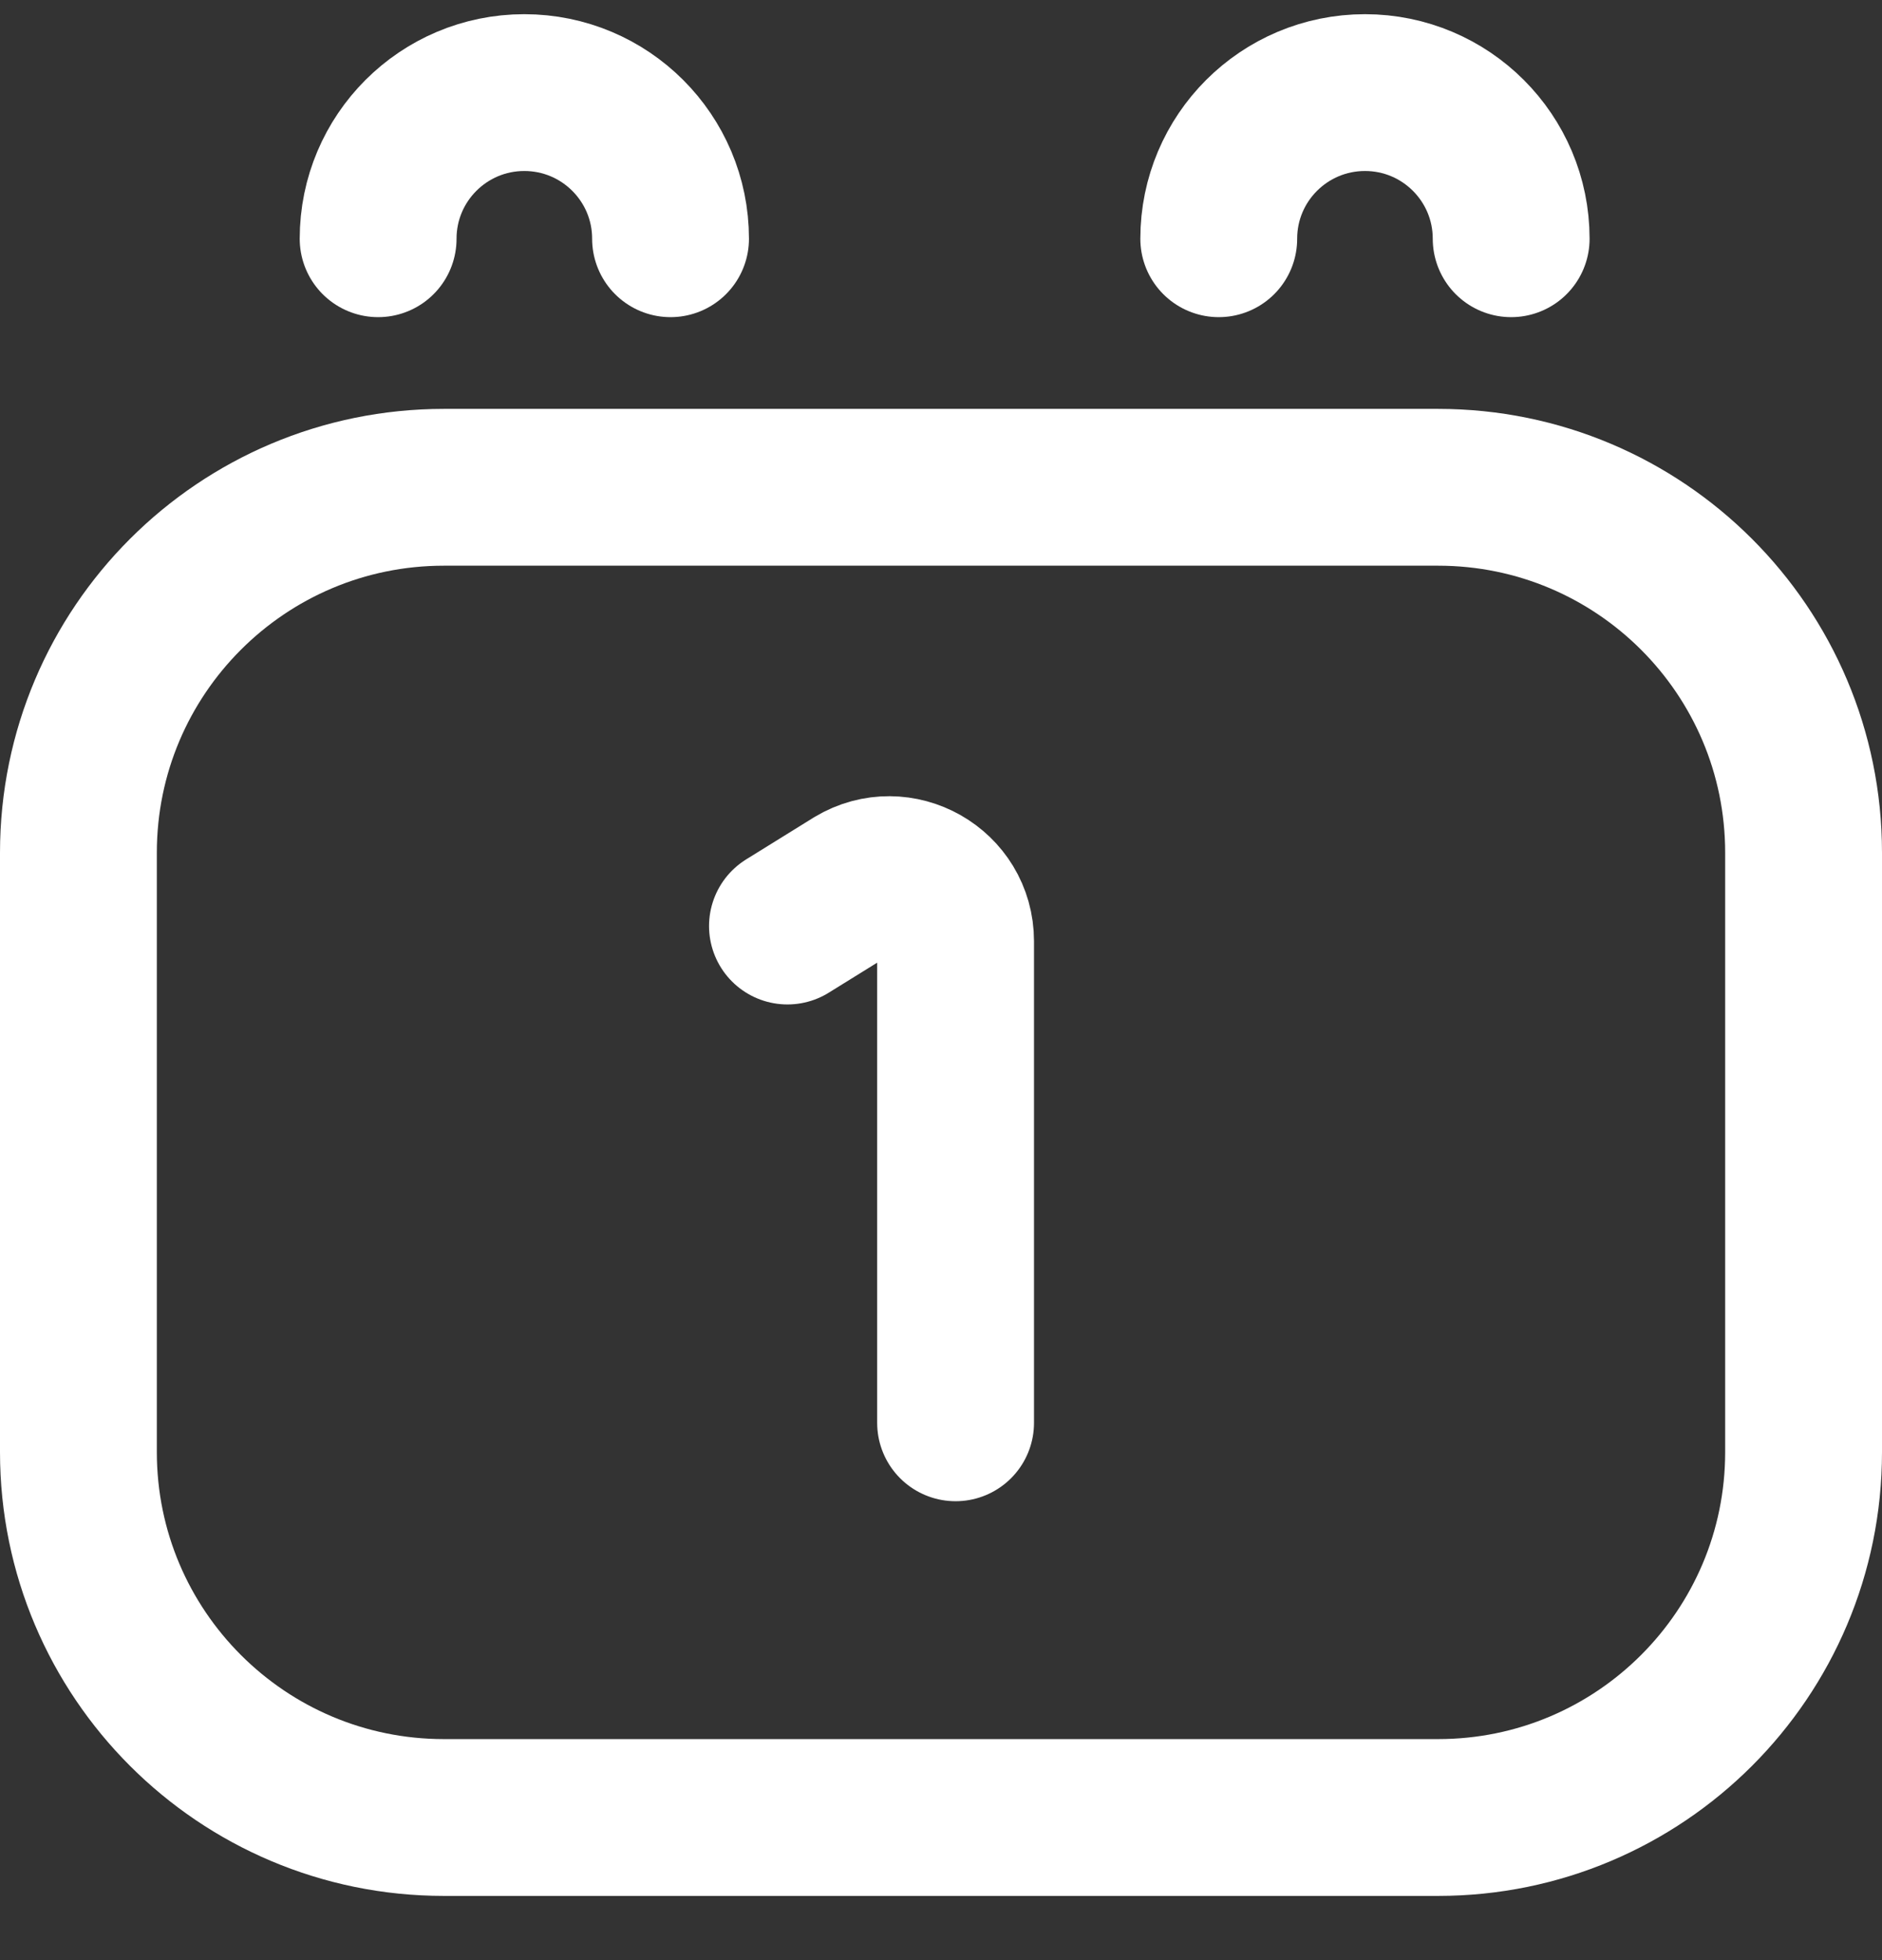<svg width="24" height="25" viewBox="0 0 24 25" fill="none" xmlns="http://www.w3.org/2000/svg">
<rect x="0" y="0" width="24" height="25" fill="#333333" stroke="none"/>
<path d="M12.186 18.147V12.005C12.186 11.345 11.468 10.938 10.903 11.277L10.042 11.811M4.822 3.045C4.822 2.015 5.657 1.181 6.686 1.181C7.716 1.181 8.551 2.015 8.551 3.045M15.542 3.045C15.542 2.015 16.377 1.181 17.407 1.181C18.436 1.181 19.271 2.015 19.271 3.045M5.661 23.181C3.087 23.181 1 21.094 1 18.52V10.876C1 8.301 3.087 6.215 5.661 6.215H18.339C20.913 6.215 23 8.301 23 10.876V18.52C23 21.094 20.913 23.181 18.339 23.181H5.661Z" stroke="white" stroke-width="2" stroke-linecap="round" stroke-linejoin="round"/>
</svg>
